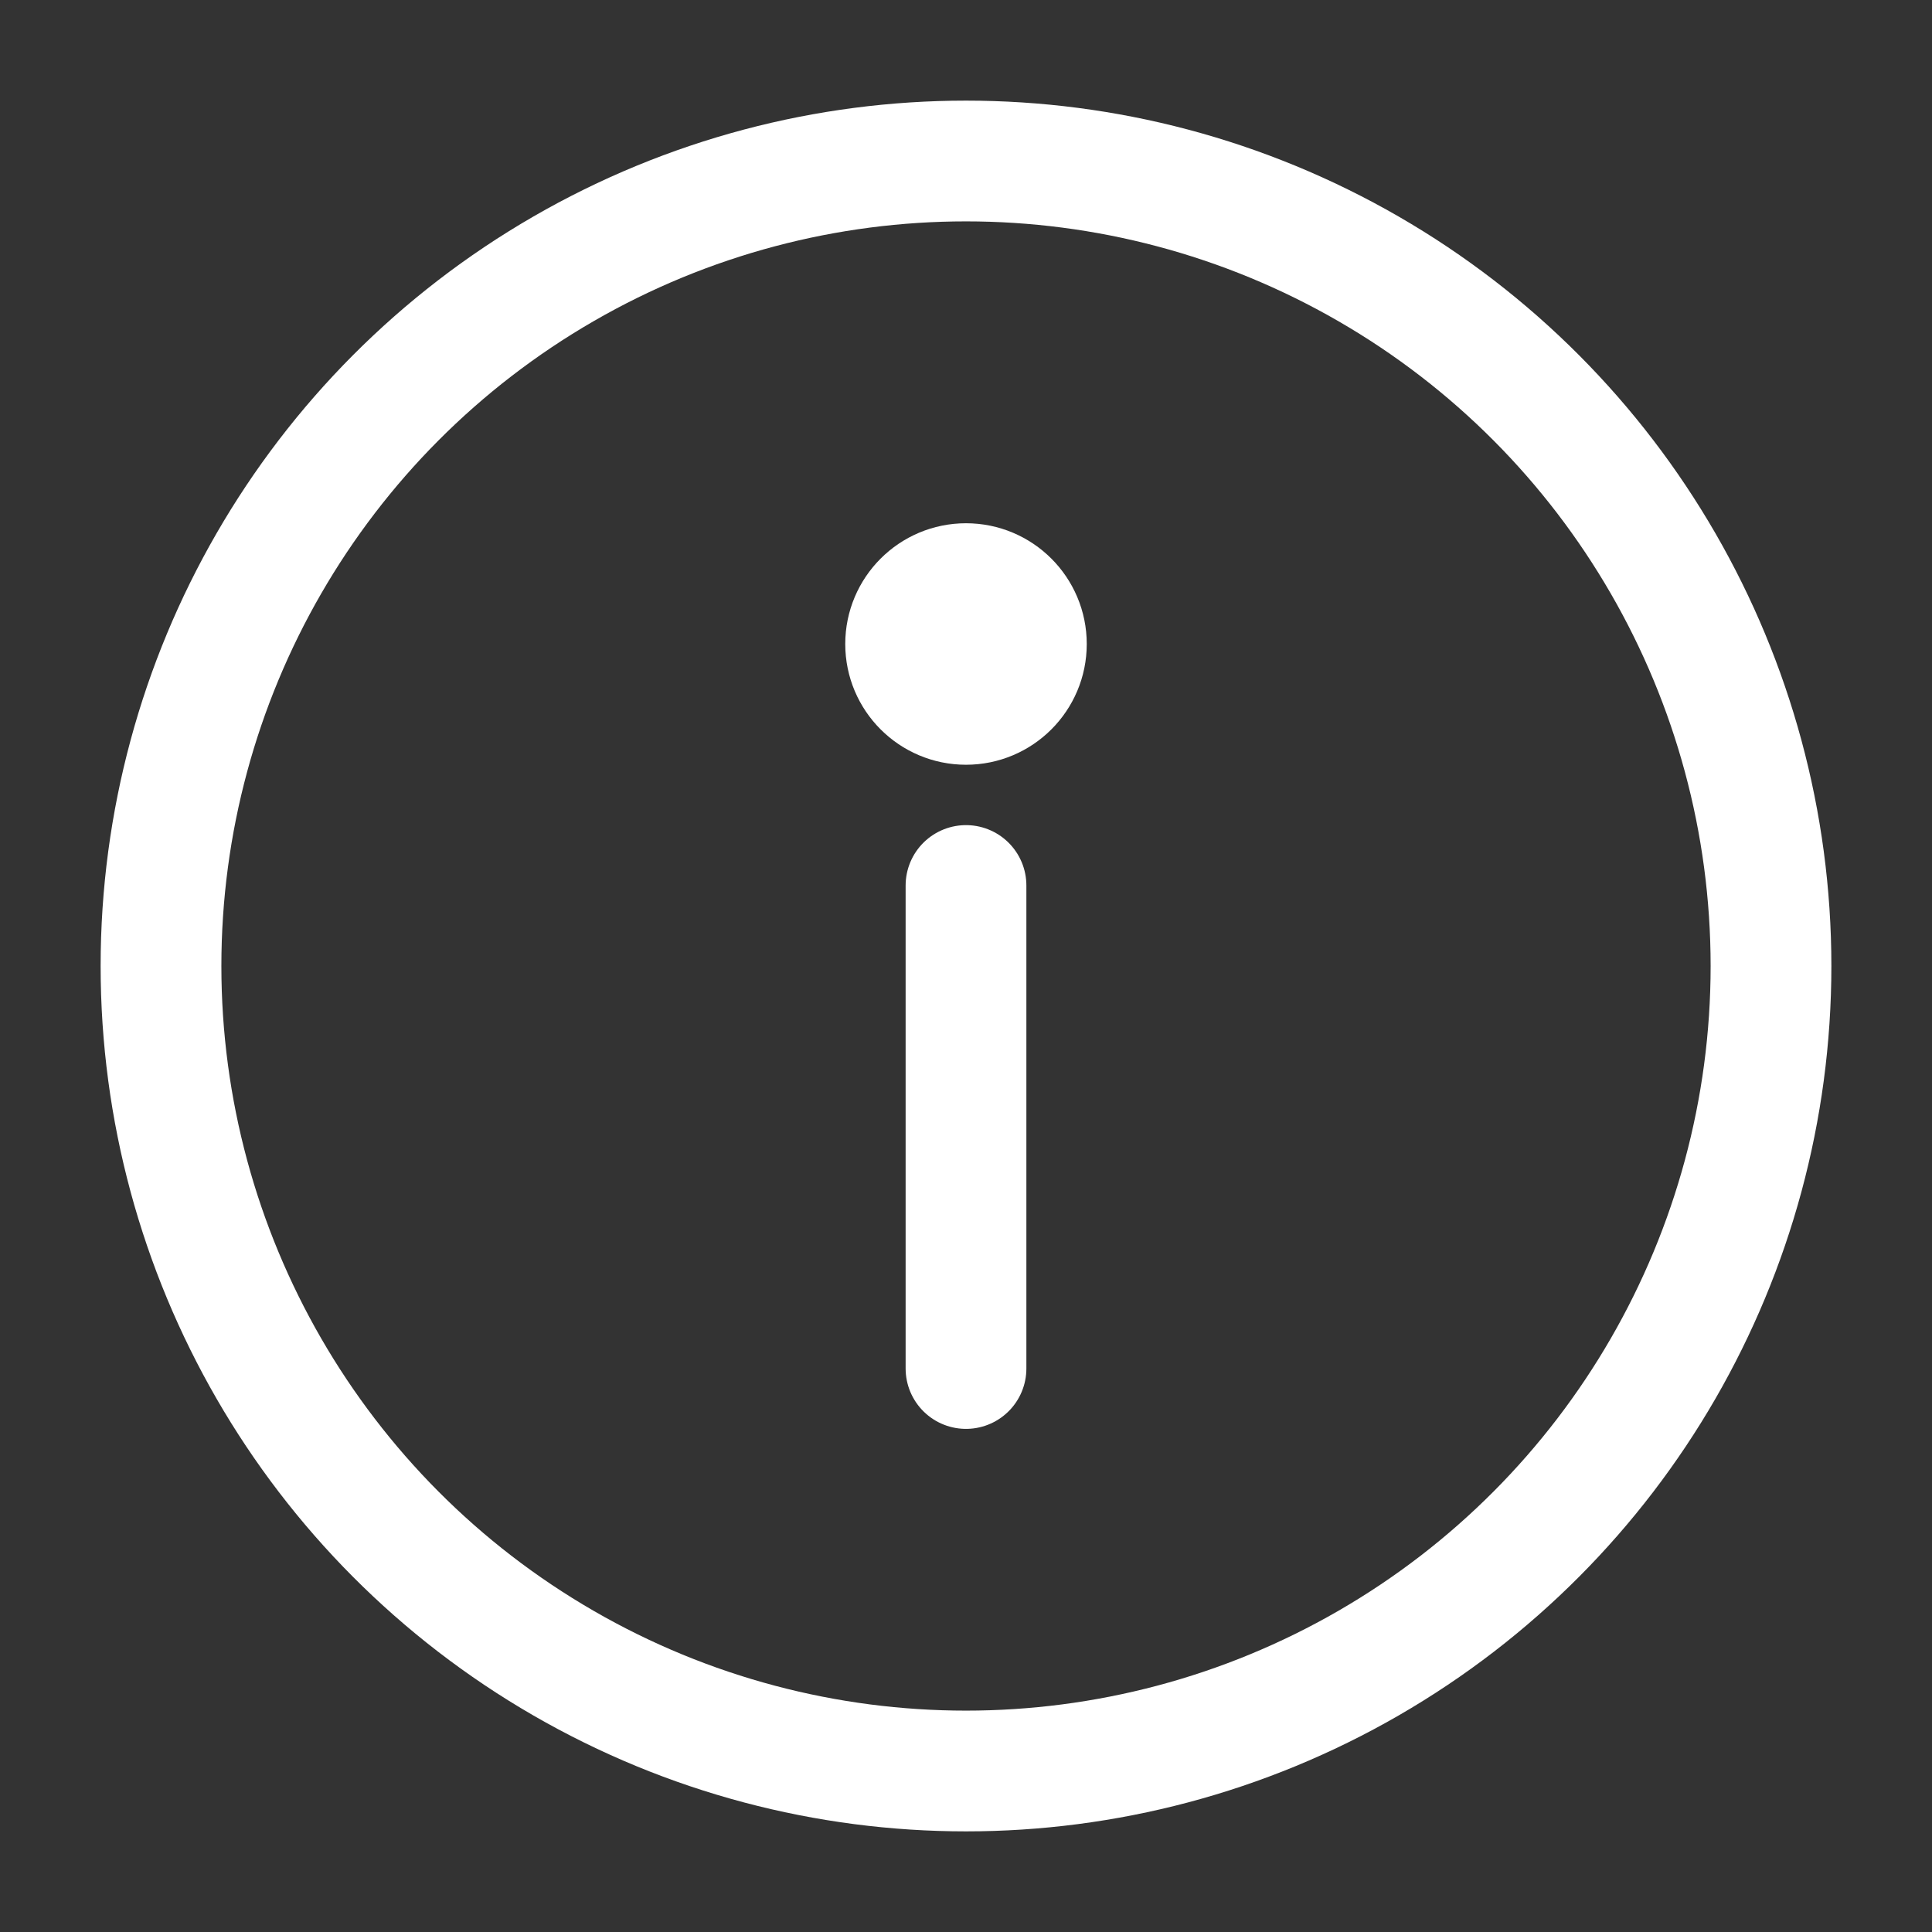 <svg viewBox="0 0 24 24" fill="none" xmlns="http://www.w3.org/2000/svg" stroke="#fff"><rect x="0" y="0" width="24" height="24" fill="#333333" stroke="none"/><g id="SVGRepo_bgCarrier" stroke-width="0"></g><g id="SVGRepo_tracerCarrier" stroke-linecap="round" stroke-linejoin="round"></g><g id="SVGRepo_iconCarrier"> <circle cx="12" cy="12" r="10" stroke="#fff" stroke-width="1.5"></circle> <path d="M12 17V11" stroke="#fff" stroke-width="1.5" stroke-linecap="round"></path> <circle cx="1" cy="1" r="1" transform="matrix(1 0 0 -1 11 9)" fill="#fff"></circle> </g></svg>